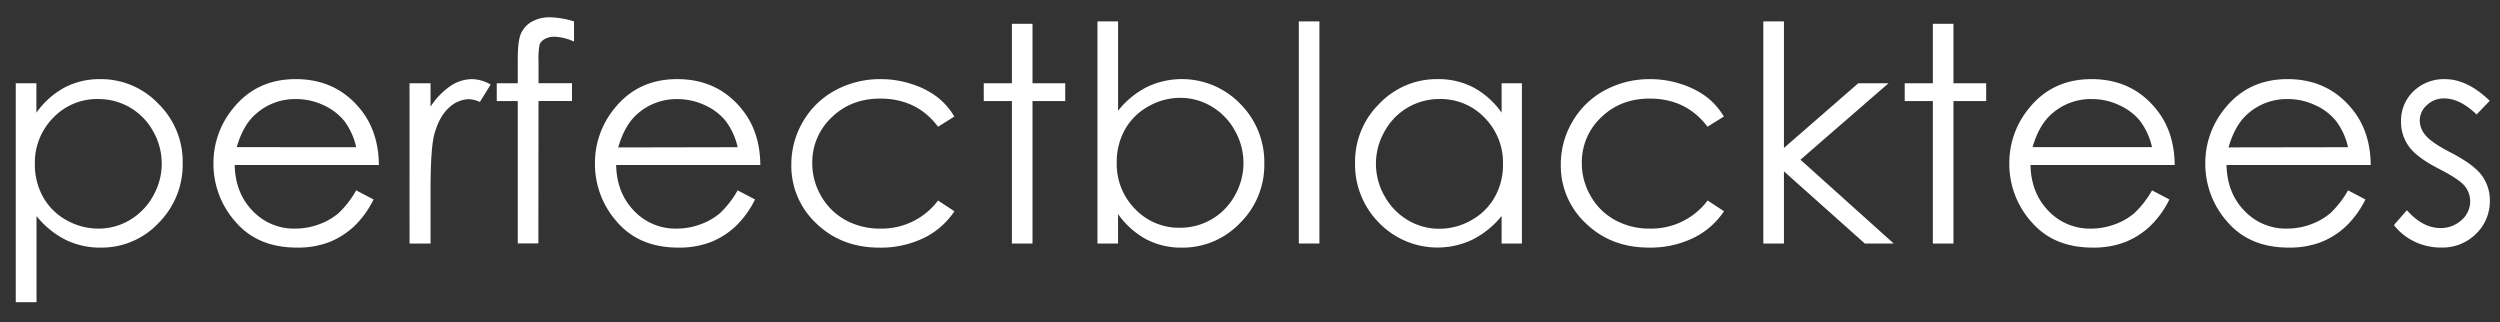 <svg viewBox="0 0 951.43 122.57" xmlns="http://www.w3.org/2000/svg" data-name="Layer 1" id="Layer_1"><rect x="0" y="0" width="951.43" height="122.57" fill="#333333" stroke="none"/><defs><style>.cls-1{fill:#fff;}</style></defs><path d="M6,31.69h7.85V42.9a31.43,31.43,0,0,1,10.7-9.58,28.4,28.4,0,0,1,13.49-3.2,30.11,30.11,0,0,1,22.23,9.36A30.91,30.91,0,0,1,69.53,62a31.49,31.49,0,0,1-9.16,22.85,29.74,29.74,0,0,1-22.09,9.38,29.67,29.67,0,0,1-13.38-3,33.67,33.67,0,0,1-11-9V115H6Zm31.39,6A23.05,23.05,0,0,0,20.27,44.8a24.29,24.29,0,0,0-7,17.69A25.13,25.13,0,0,0,16.41,75a22.77,22.77,0,0,0,8.89,8.79A24.68,24.68,0,0,0,37.52,87a23.08,23.08,0,0,0,11.89-3.27,24.09,24.09,0,0,0,8.86-9.16A24.73,24.73,0,0,0,58.3,50,23.64,23.64,0,0,0,37.41,37.69Z" class="cls-1"></path><path d="M135.56,72.44l6.61,3.47a36,36,0,0,1-7.52,10.32,30.06,30.06,0,0,1-9.59,6,33.52,33.52,0,0,1-12.06,2q-14.93,0-23.34-9.78a33,33,0,0,1-8.42-22.11,32.6,32.6,0,0,1,7.13-20.68q9-11.55,24.18-11.55,15.6,0,24.91,11.83,6.61,8.36,6.73,20.85H89.32q.21,10.62,6.79,17.42A21.63,21.63,0,0,0,112.32,87a26.09,26.09,0,0,0,9.07-1.62,23.87,23.87,0,0,0,7.49-4.3A36.56,36.56,0,0,0,135.56,72.44Zm0-16.42A26,26,0,0,0,131,46a21.65,21.65,0,0,0-7.94-6,24.33,24.33,0,0,0-10.38-2.3,22.34,22.34,0,0,0-15.43,5.78Q92.51,47.61,90.1,56Z" class="cls-1"></path><path d="M155.85,31.69h8V40.6a28.07,28.07,0,0,1,7.57-7.87,14.91,14.91,0,0,1,8.3-2.61,14.37,14.37,0,0,1,7,2.07l-4.1,6.62a10.89,10.89,0,0,0-4.14-1.07A11.35,11.35,0,0,0,170.87,41q-3.65,3.22-5.55,10-1.45,5.22-1.46,21.08V92.67h-8Z" class="cls-1"></path><path d="M218.46,8.15v7.68a19.33,19.33,0,0,0-7.4-1.85,7.26,7.26,0,0,0-3.81.92A4.11,4.11,0,0,0,205.34,17a29.76,29.76,0,0,0-.39,6.42v8.24h12.73v6.78H204.94l-.05,54.2h-7.84V38.47h-8V31.69h8V22.16q0-6.56,1.2-9.36a9.6,9.6,0,0,1,4.09-4.51,13.47,13.47,0,0,1,7-1.71A33.05,33.05,0,0,1,218.46,8.15Z" class="cls-1"></path><path d="M280.73,72.44l6.61,3.47a36,36,0,0,1-7.51,10.32,30.1,30.1,0,0,1-9.6,6,33.52,33.52,0,0,1-12.06,2q-14.93,0-23.34-9.78a33,33,0,0,1-8.41-22.11,32.59,32.59,0,0,1,7.12-20.68q9-11.55,24.18-11.55,15.6,0,24.91,11.83,6.62,8.36,6.73,20.85H234.49q.22,10.62,6.79,17.42A21.65,21.65,0,0,0,257.5,87a26.08,26.08,0,0,0,9.06-1.62,23.76,23.76,0,0,0,7.49-4.3A36.3,36.3,0,0,0,280.73,72.44Zm0-16.42a26.13,26.13,0,0,0-4.57-10,21.73,21.73,0,0,0-7.94-6,24.41,24.41,0,0,0-10.39-2.3,22.36,22.36,0,0,0-15.43,5.78q-4.71,4.2-7.13,12.61Z" class="cls-1"></path><path d="M363.18,44.36,357,48.23q-8.06-10.71-22-10.71-11.15,0-18.51,7.17a23.4,23.4,0,0,0-7.36,17.41,24.71,24.71,0,0,0,3.39,12.54,23.84,23.84,0,0,0,9.29,9.13A27.07,27.07,0,0,0,335,87,26.79,26.79,0,0,0,357,76.31l6.22,4.09a29.35,29.35,0,0,1-11.74,10.21,37.5,37.5,0,0,1-16.79,3.63q-14.46,0-24-9.19a29.91,29.91,0,0,1-9.53-22.36,31.93,31.93,0,0,1,4.46-16.45,31.32,31.32,0,0,1,12.25-11.86,35.7,35.7,0,0,1,17.43-4.26A37.38,37.38,0,0,1,347,32a32.39,32.39,0,0,1,9.55,4.82A26.07,26.07,0,0,1,363.18,44.36Z" class="cls-1"></path><path d="M385.1,9.05h7.84V31.69h12.45v6.78H392.94v54.2H385.1V38.47H374.39V31.69H385.1Z" class="cls-1"></path><path d="M417.66,92.67V8.15h7.85v34a33.22,33.22,0,0,1,11-9.05A30.91,30.91,0,0,1,472,39.51a31.4,31.4,0,0,1,9.16,22.78,31,31,0,0,1-9.24,22.59,30.11,30.11,0,0,1-22.23,9.36,28.42,28.42,0,0,1-13.49-3.19,31.46,31.46,0,0,1-10.7-9.59V92.67Zm31.39-6A23.66,23.66,0,0,0,469.94,74.4a24.9,24.9,0,0,0,0-24.72,24,24,0,0,0-8.86-9.16,23,23,0,0,0-11.89-3.28A24.35,24.35,0,0,0,437,40.52a22.83,22.83,0,0,0-8.9,8.83,25.14,25.14,0,0,0-3.1,12.5,24.34,24.34,0,0,0,7,17.71A23.06,23.06,0,0,0,449.05,86.68Z" class="cls-1"></path><path d="M494.29,8.15h7.84V92.67h-7.84Z" class="cls-1"></path><path d="M579.2,31.69v61h-7.73V82.19a33.69,33.69,0,0,1-11.07,9,31,31,0,0,1-35.54-6.36A31.49,31.49,0,0,1,515.7,62a30.91,30.91,0,0,1,9.24-22.53,30.18,30.18,0,0,1,22.26-9.36,28.78,28.78,0,0,1,13.59,3.2,31,31,0,0,1,10.68,9.58V31.69Zm-31.36,6A23.67,23.67,0,0,0,526.93,50a24.73,24.73,0,0,0,0,24.63,24.11,24.11,0,0,0,8.87,9.16,23.24,23.24,0,0,0,12,3.27A24.52,24.52,0,0,0,560,83.77,22.72,22.72,0,0,0,568.86,75,25,25,0,0,0,572,62.49a24.26,24.26,0,0,0-7-17.69A23.1,23.1,0,0,0,547.84,37.69Z" class="cls-1"></path><path d="M656.05,44.36l-6.22,3.87q-8.07-10.71-22-10.71-11.13,0-18.5,7.17A23.36,23.36,0,0,0,602,62.1a24.71,24.71,0,0,0,3.39,12.54,23.7,23.7,0,0,0,9.29,9.13A27.07,27.07,0,0,0,627.88,87a26.8,26.8,0,0,0,22-10.7l6.22,4.09a29.35,29.35,0,0,1-11.74,10.21,37.53,37.53,0,0,1-16.79,3.63q-14.46,0-24-9.19A29.91,29.91,0,0,1,594,62.69a31.93,31.93,0,0,1,4.46-16.45A31.36,31.36,0,0,1,610.7,34.38a35.77,35.77,0,0,1,17.44-4.26A37.27,37.27,0,0,1,639.82,32a32.45,32.45,0,0,1,9.56,4.82A26.22,26.22,0,0,1,656.05,44.36Z" class="cls-1"></path><path d="M671.07,8.15h7.85V56.3l28.27-24.61h11.52L685.2,60.78l35.48,31.89h-11L678.92,65.22V92.67h-7.85Z" class="cls-1"></path><path d="M735.59,9.05h7.84V31.69h12.45v6.78H743.43v54.2h-7.84V38.47H724.88V31.69h10.71Z" class="cls-1"></path><path d="M819,72.44l6.61,3.47a36.22,36.22,0,0,1-7.51,10.32,30.1,30.1,0,0,1-9.6,6,33.52,33.52,0,0,1-12.06,2q-14.92,0-23.34-9.78a33,33,0,0,1-8.41-22.11,32.59,32.59,0,0,1,7.12-20.68q9-11.55,24.18-11.55,15.6,0,24.91,11.83,6.61,8.36,6.73,20.85H772.75q.22,10.62,6.79,17.42A21.65,21.65,0,0,0,795.76,87a26.08,26.08,0,0,0,9.06-1.62,23.76,23.76,0,0,0,7.49-4.3A36.3,36.3,0,0,0,819,72.44ZM819,56a26.13,26.13,0,0,0-4.57-10,21.69,21.69,0,0,0-7.95-6,24.33,24.33,0,0,0-10.38-2.3,22.36,22.36,0,0,0-15.43,5.78Q776,47.61,773.53,56Z" class="cls-1"></path><path d="M893.6,72.44l6.61,3.47a36.23,36.23,0,0,1-7.52,10.32,30.06,30.06,0,0,1-9.59,6,33.61,33.61,0,0,1-12.07,2q-14.91,0-23.33-9.78a33,33,0,0,1-8.42-22.11,32.6,32.6,0,0,1,7.13-20.68q9-11.55,24.18-11.55,15.58,0,24.9,11.83,6.63,8.36,6.74,20.85H847.35q.23,10.62,6.79,17.42A21.67,21.67,0,0,0,870.36,87a26,26,0,0,0,9.06-1.62,23.81,23.81,0,0,0,7.5-4.3A36.83,36.83,0,0,0,893.6,72.44Zm0-16.42A26.14,26.14,0,0,0,889,46a21.65,21.65,0,0,0-7.94-6,24.33,24.33,0,0,0-10.38-2.3,22.38,22.38,0,0,0-15.44,5.78q-4.71,4.2-7.12,12.61Z" class="cls-1"></path><path d="M947.52,38.36l-5,5.21q-6.3-6.1-12.31-6.11A9.25,9.25,0,0,0,923.62,40a7.77,7.77,0,0,0-2.73,5.88,8.7,8.7,0,0,0,2.25,5.66q2.24,2.74,9.43,6.45,8.77,4.55,11.91,8.74a15.94,15.94,0,0,1,3.09,9.59A17.18,17.18,0,0,1,942.29,89a18,18,0,0,1-13.19,5.21A23,23,0,0,1,919,92a22,22,0,0,1-7.95-6.34L916,80q6,6.78,12.76,6.78a11.48,11.48,0,0,0,8-3,9.36,9.36,0,0,0,3.32-7.12,9.1,9.1,0,0,0-2.19-6q-2.19-2.58-9.89-6.51-8.25-4.26-11.23-8.4a15.84,15.84,0,0,1-3-9.48,15.4,15.4,0,0,1,4.74-11.54,16.52,16.52,0,0,1,12-4.6Q939,30.12,947.52,38.36Z" class="cls-1"></path></svg>
